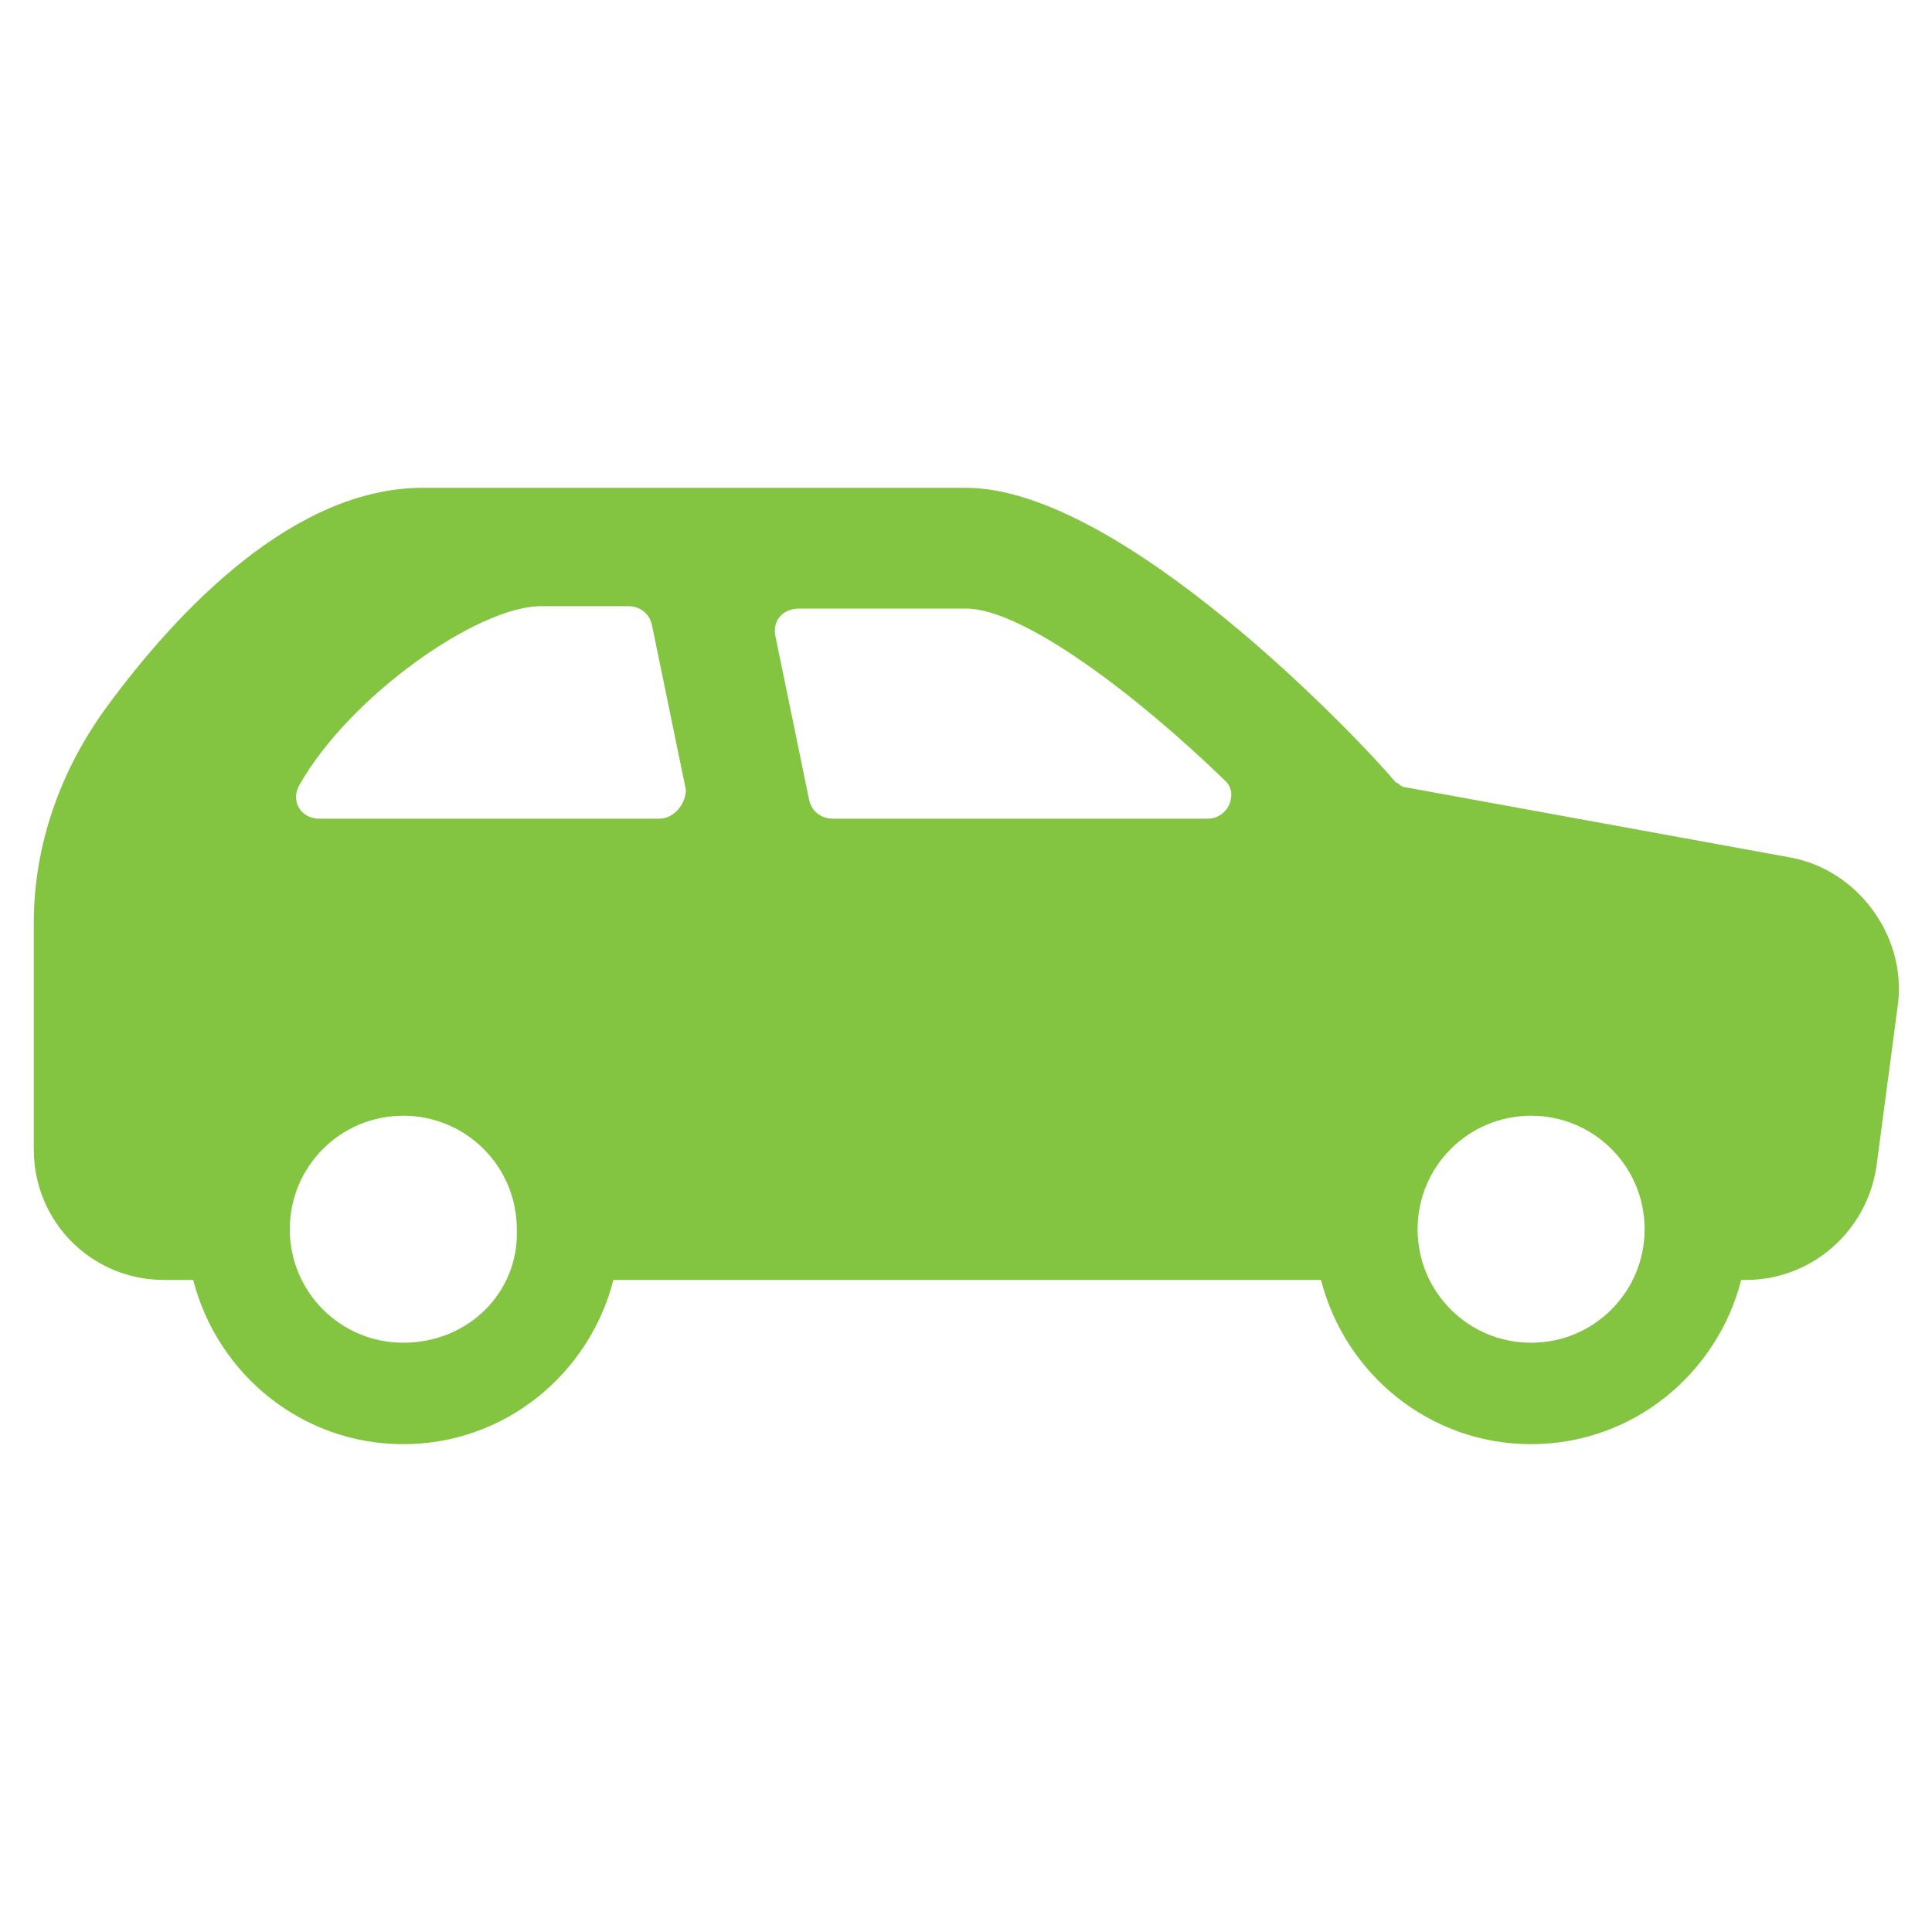 <svg xmlns="http://www.w3.org/2000/svg" xmlns:xlink="http://www.w3.org/1999/xlink" id="Layer_1" x="0px" y="0px" viewBox="0 0 80 80" style="enable-background:new 0 0 80 80;" xml:space="preserve">
<style type="text/css">
	.st0{fill:#83C441;}
</style>
<g>
	<path class="st0" d="M74.1,35.5l-15.9-2.9c-0.2,0-0.3-0.2-0.4-0.2C56.2,30.5,46.4,20.2,40,20.2H17.5c-5.3,0-10.1,5-13.1,9.1   c-1.9,2.6-3,5.7-3,8.9v9.4c0,3,2.4,5.4,5.4,5.4h1.2c1,3.9,4.5,6.8,8.7,6.8s7.7-2.9,8.7-6.8h29.3c1,3.9,4.5,6.8,8.7,6.8   s7.7-2.9,8.7-6.8h0.2c2.7,0,5-2,5.4-4.7l0.9-6.8C78.9,38.7,76.9,36,74.1,35.5z M16.7,55.6c-2.6,0-4.7-2.1-4.7-4.7s2.1-4.7,4.7-4.7   s4.7,2.1,4.7,4.7C21.5,53.5,19.4,55.6,16.7,55.6z M27.3,33.9H13.2c-0.7,0-1.2-0.7-0.8-1.4c2.1-3.7,7.4-7.4,10-7.4h3.6   c0.5,0,0.9,0.3,1,0.8l1.4,6.8C28.4,33.3,27.9,33.9,27.3,33.9z M50,33.9H34.5c-0.5,0-0.9-0.3-1-0.8l-1.4-6.8c-0.1-0.6,0.3-1.1,1-1.1   H40c2.4,0,7.2,3.7,10.7,7.1C51.3,32.8,50.9,33.9,50,33.9z M63.4,55.6c-2.6,0-4.7-2.1-4.7-4.7s2.1-4.7,4.7-4.7   c2.6,0,4.7,2.1,4.7,4.7C68.1,53.5,66,55.6,63.4,55.6z"></path>
</g>
</svg>